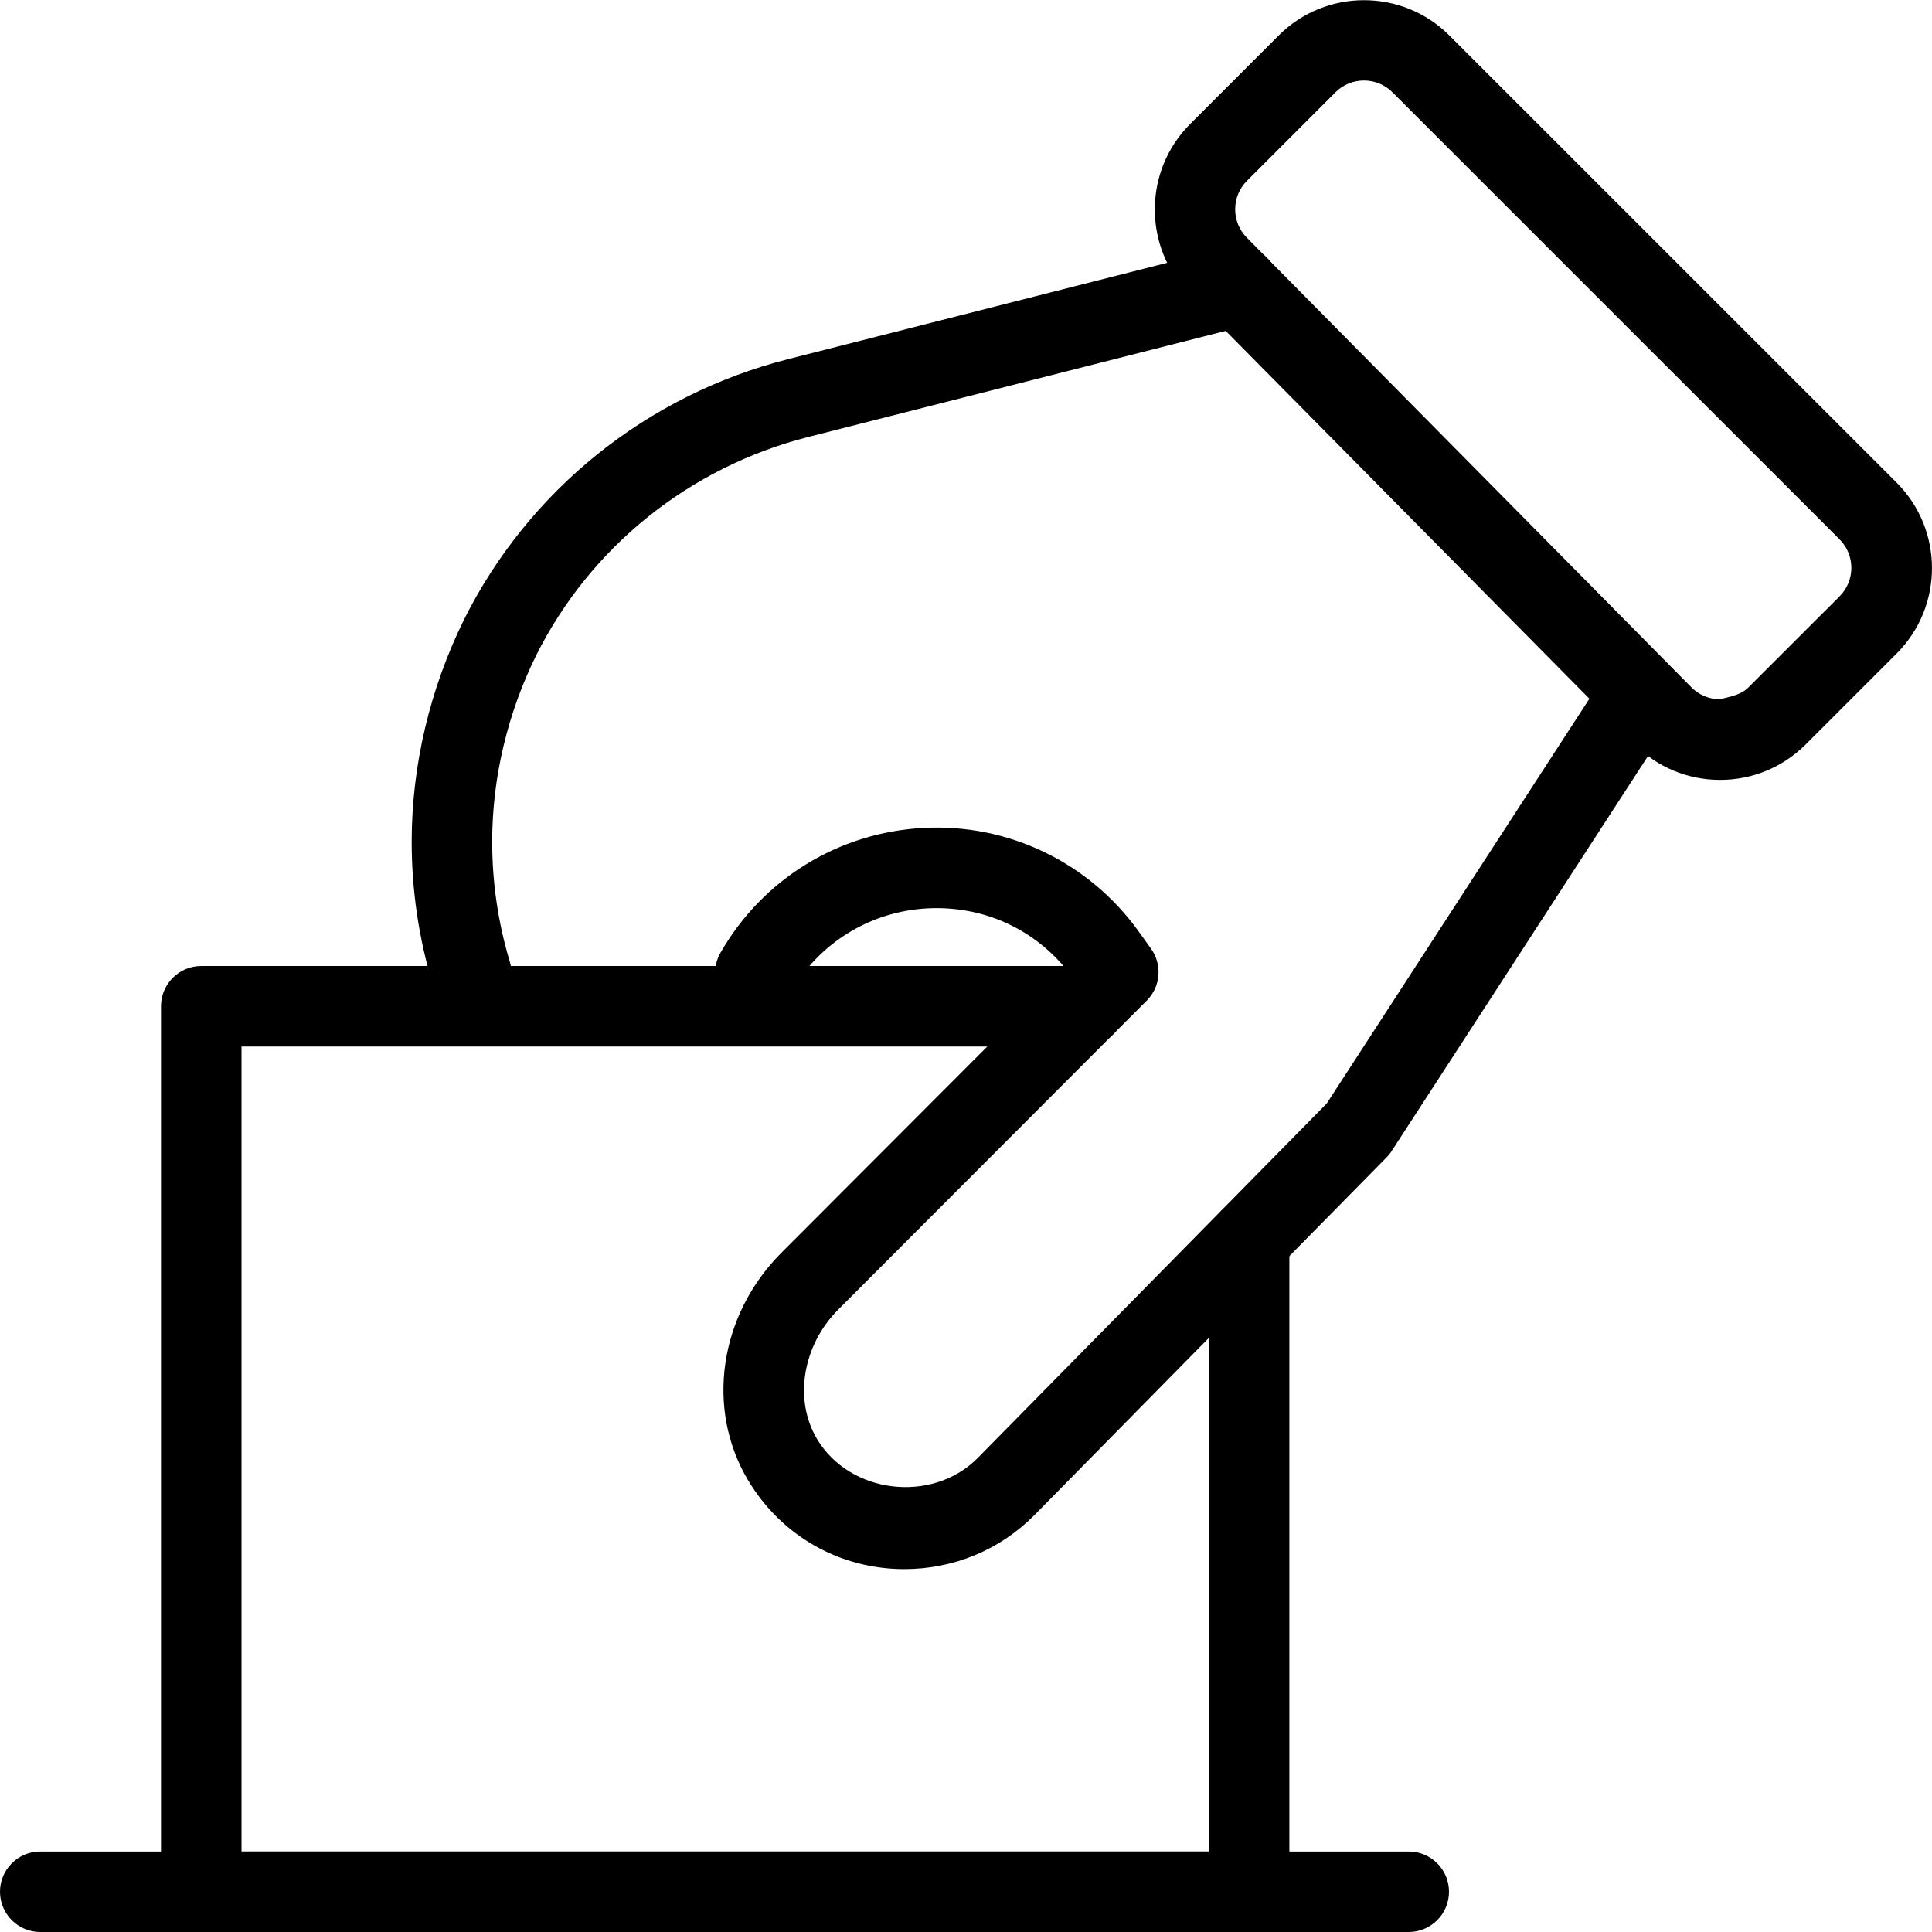 <svg id="_x31_" enable-background="new 0 0 24 24" height="512" viewBox="0 0 24 24" width="512" xmlns="http://www.w3.org/2000/svg"><g><g><path d="m17.5 24h-17c-.276 0-.5-.224-.5-.5s.224-.5.5-.5h17c.276 0 .5.224.5.5s-.224.5-.5.5z"/></g></g><g><g><path d="m21.368 9.688c-.002 0-.003 0-.005 0-.402-.001-.779-.16-1.062-.445l-5.524-5.587c-.578-.585-.575-1.534.007-2.115l1.1-1.1c.584-.585 1.537-.585 2.121 0l5.556 5.555c.585.585.585 1.537 0 2.122l-1.132 1.132c-.284.282-.66.438-1.061.438zm-4.424-8.688c-.128 0-.256.048-.354.146l-1.1 1.1c-.194.194-.195.51-.003.705l5.524 5.587c.094.095.22.148.354.148.116-.029.26-.051.355-.147l1.132-1.131c.195-.195.195-.512 0-.708l-5.556-5.555c-.096-.096-.224-.145-.352-.145zm-1.806.893h.01z"/></g></g><g><g><path d="m5.854 12.586c-.215 0-.414-.14-.479-.356-.173-.575-.261-1.172-.261-1.774 0-.945.226-1.899.651-2.761.805-1.609 2.272-2.787 4.026-3.234l5.47-1.39c.27-.072.539.094.607.361s-.094.54-.361.607l-5.47 1.39c-1.472.376-2.702 1.364-3.376 2.711-.357.723-.547 1.524-.547 2.316 0 .504.073 1.004.218 1.487.08.264-.07.543-.335.623-.048.013-.096.02-.143.02z"/></g></g><g><g><path d="m11.234 19.492c-.804 0-1.53-.414-1.943-1.107-.527-.886-.357-2.046.413-2.82l3.531-3.537c-.42-.503-1.036-.778-1.712-.744-.713.037-1.351.43-1.705 1.051-.139.241-.446.322-.683.186-.239-.137-.323-.442-.187-.682.524-.917 1.467-1.498 2.522-1.554 1.051-.057 2.054.424 2.672 1.282l.156.217c.14.195.122.463-.044.637l-3.844 3.85c-.44.443-.551 1.117-.262 1.602.409.689 1.431.804 1.991.245l4.342-4.41 3.481-5.364c.151-.232.461-.297.691-.147.231.15.297.46.146.691l-3.509 5.407c-.018.029-.039.055-.063.08l-4.379 4.448c-.43.432-1.003.669-1.614.669z"/></g></g><g><g><path d="m15.517 24h-13.017c-.276 0-.5-.224-.5-.5v-11c0-.276.224-.5.5-.5h10.971c.276 0 .5.224.5.5s-.224.5-.5.5h-10.471v10h12.017v-7.598c0-.276.224-.5.5-.5s.5.224.5.5v8.098c0 .276-.224.5-.5.5z"/></g></g></svg>